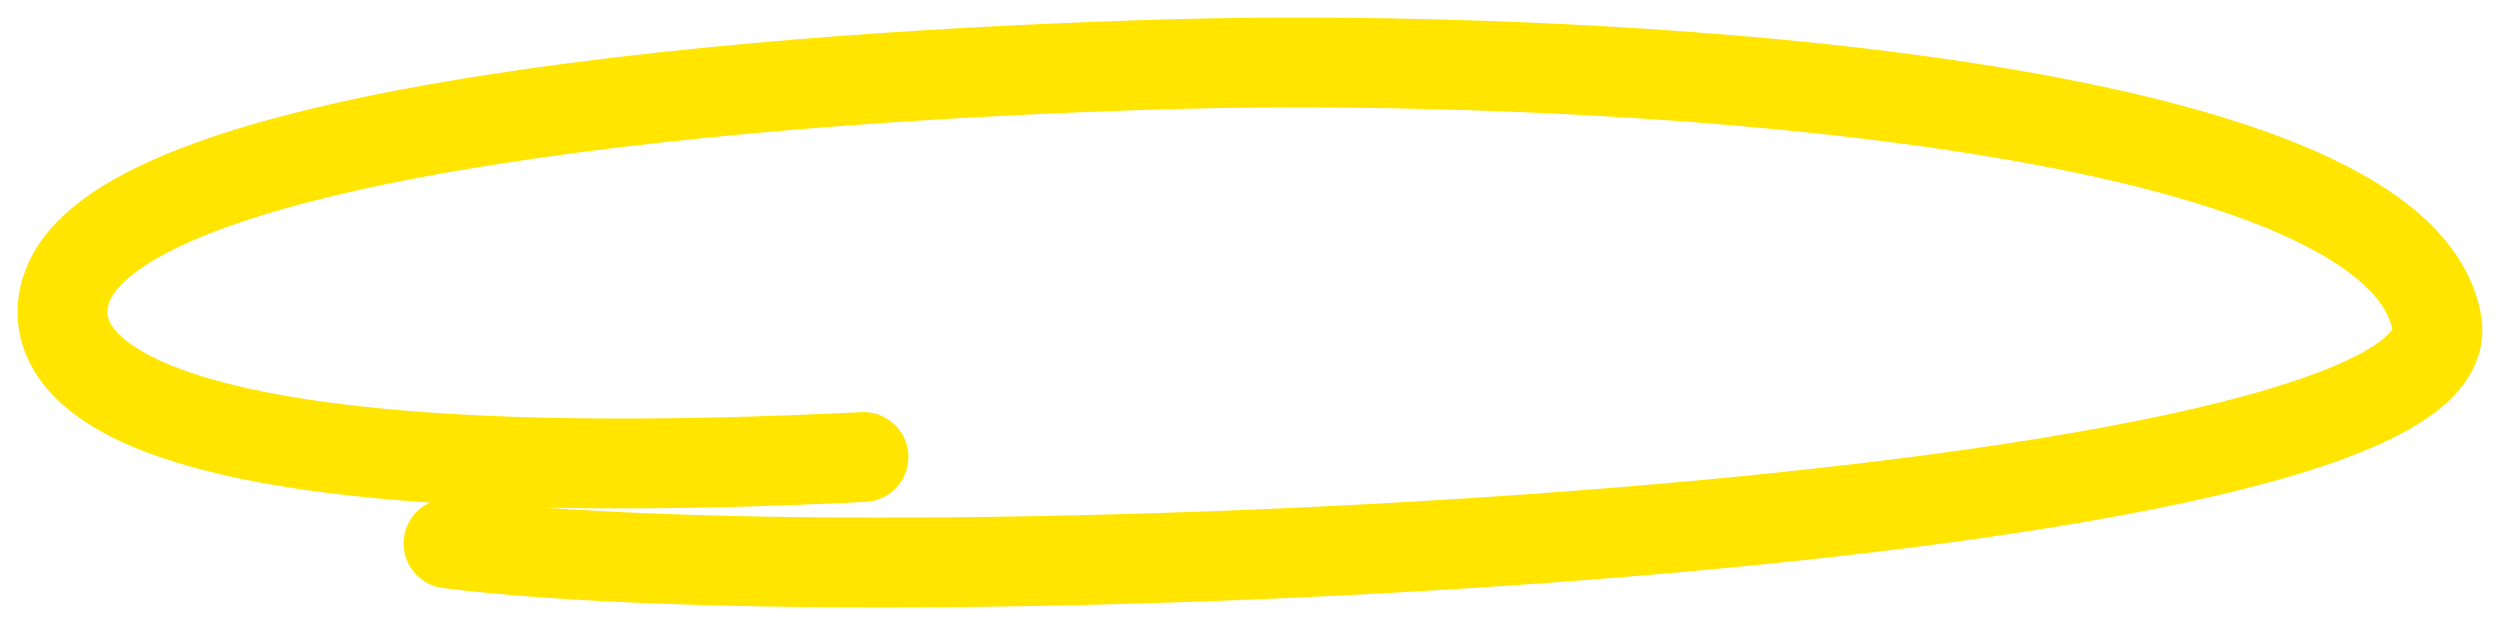 <svg width="120" height="30" viewBox="0 0 120 30" fill="none" xmlns="http://www.w3.org/2000/svg">
<path d="M21.529 26.085C43.309 28.855 118.63 25.339 116.973 15.532C115.125 4.594 75.989 2.541 56.387 3.077C36.785 3.614 6.315 6.106 3.27 13.646C2.07 16.617 3.27 23.822 41.448 21.936" stroke="#FFE500" stroke-width="4.312" stroke-linecap="round"/>
</svg>
